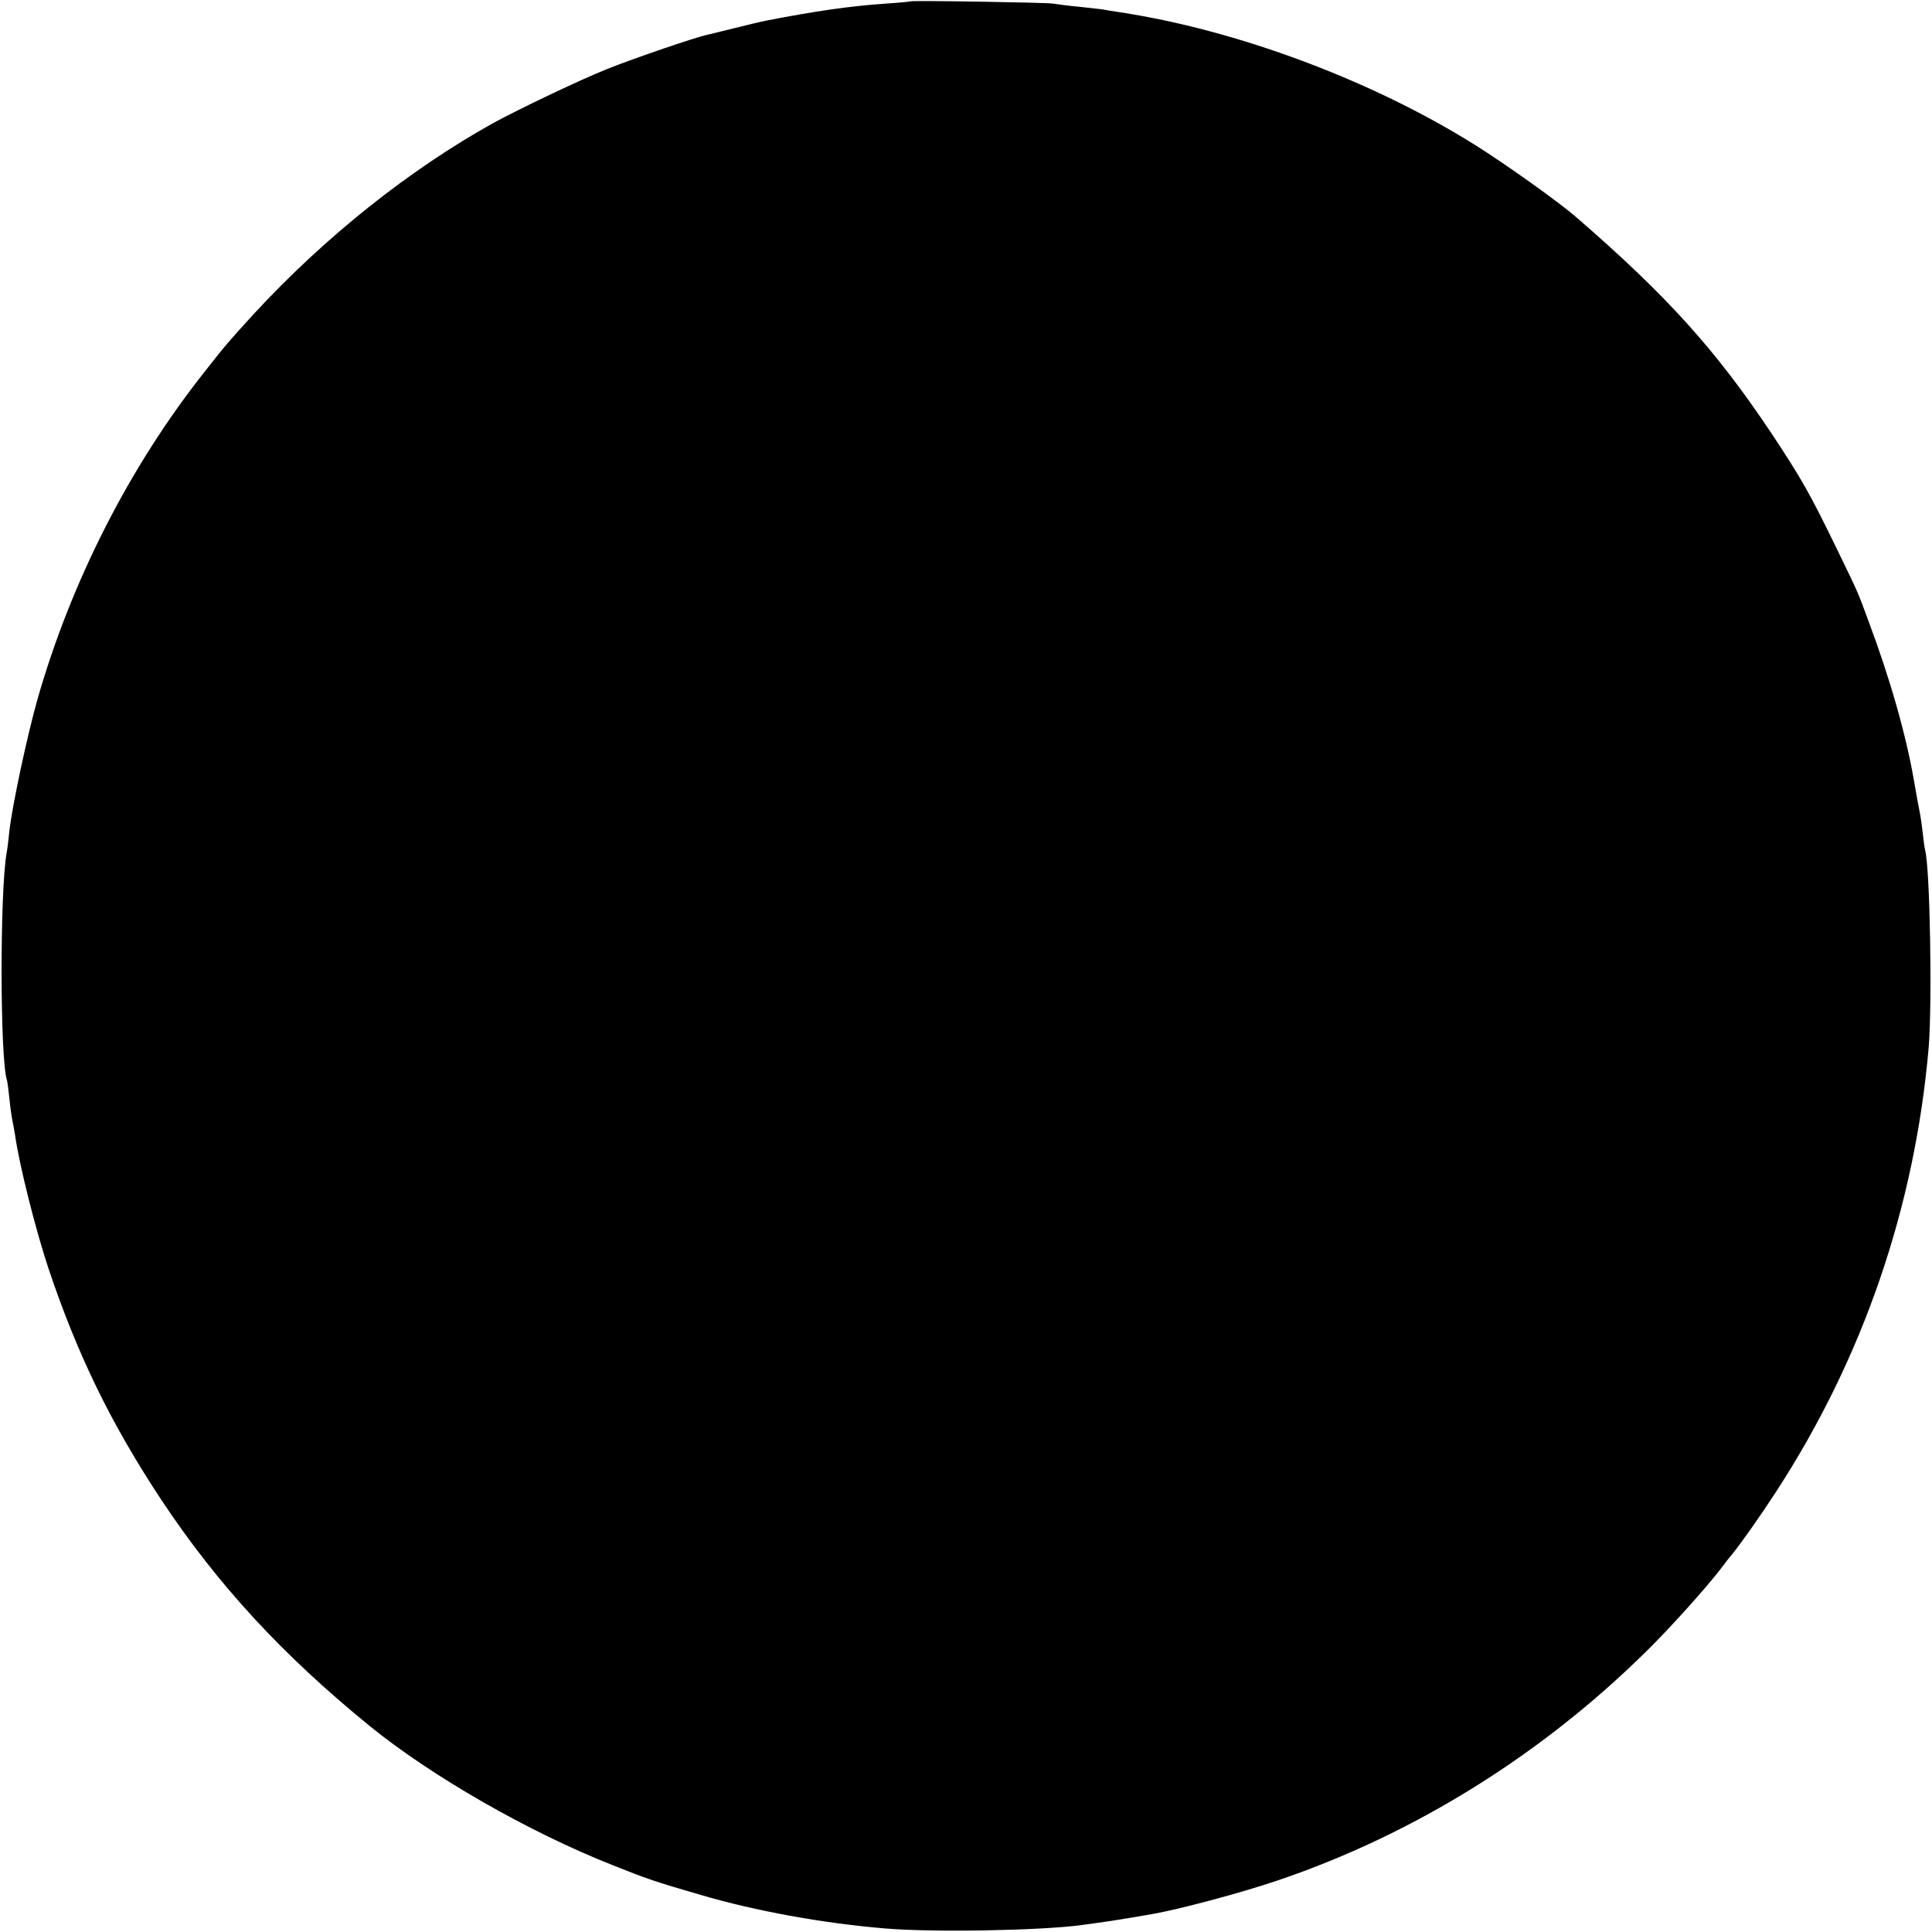 <?xml version="1.0" standalone="no"?>
<!DOCTYPE svg PUBLIC "-//W3C//DTD SVG 20010904//EN"
 "http://www.w3.org/TR/2001/REC-SVG-20010904/DTD/svg10.dtd">
<svg version="1.0" xmlns="http://www.w3.org/2000/svg"
 width="700pt" height="700pt" viewBox="0 0 700 700"
 preserveAspectRatio="xMidYMid meet">
<g transform="translate(0,700) scale(0.1,-0.1)"
fill="#000000" stroke="none">
<path d="M3298 6995 c-1 -1 -41 -5 -88 -8 -130 -9 -256 -27 -435 -62 -16 -3
-66 -15 -110 -26 -44 -11 -90 -22 -102 -25 -40 -8 -263 -84 -363 -124 -98 -39
-322 -146 -415 -197 -303 -169 -607 -411 -864 -689 -91 -100 -100 -109 -182
-214 -269 -340 -481 -756 -603 -1183 -37 -130 -92 -387 -102 -478 -3 -29 -7
-65 -10 -79 -25 -144 -24 -746 1 -823 2 -6 6 -37 9 -67 3 -30 8 -66 11 -80 3
-14 7 -38 10 -55 15 -107 75 -344 120 -479 106 -316 227 -564 410 -841 204
-307 438 -561 755 -819 224 -182 576 -384 880 -504 123 -49 151 -59 320 -108
194 -57 438 -102 665 -121 174 -15 562 -8 713 12 94 13 106 14 257 40 98 17
322 77 455 122 493 167 954 454 1334 829 84 82 213 226 266 294 19 25 38 50
43 55 38 47 102 138 162 230 315 484 503 1032 553 1610 13 158 5 651 -13 715
-2 8 -6 38 -9 65 -3 28 -8 61 -11 75 -5 26 -10 51 -20 110 -29 168 -87 372
-167 585 -37 101 -33 92 -117 265 -93 191 -125 248 -236 415 -200 299 -377
495 -705 779 -61 53 -254 191 -366 261 -373 234 -864 417 -1289 481 -27 4 -52
8 -55 9 -3 1 -41 5 -85 10 -44 4 -89 10 -100 12 -26 4 -512 12 -517 8z"/>
</g>
</svg>
